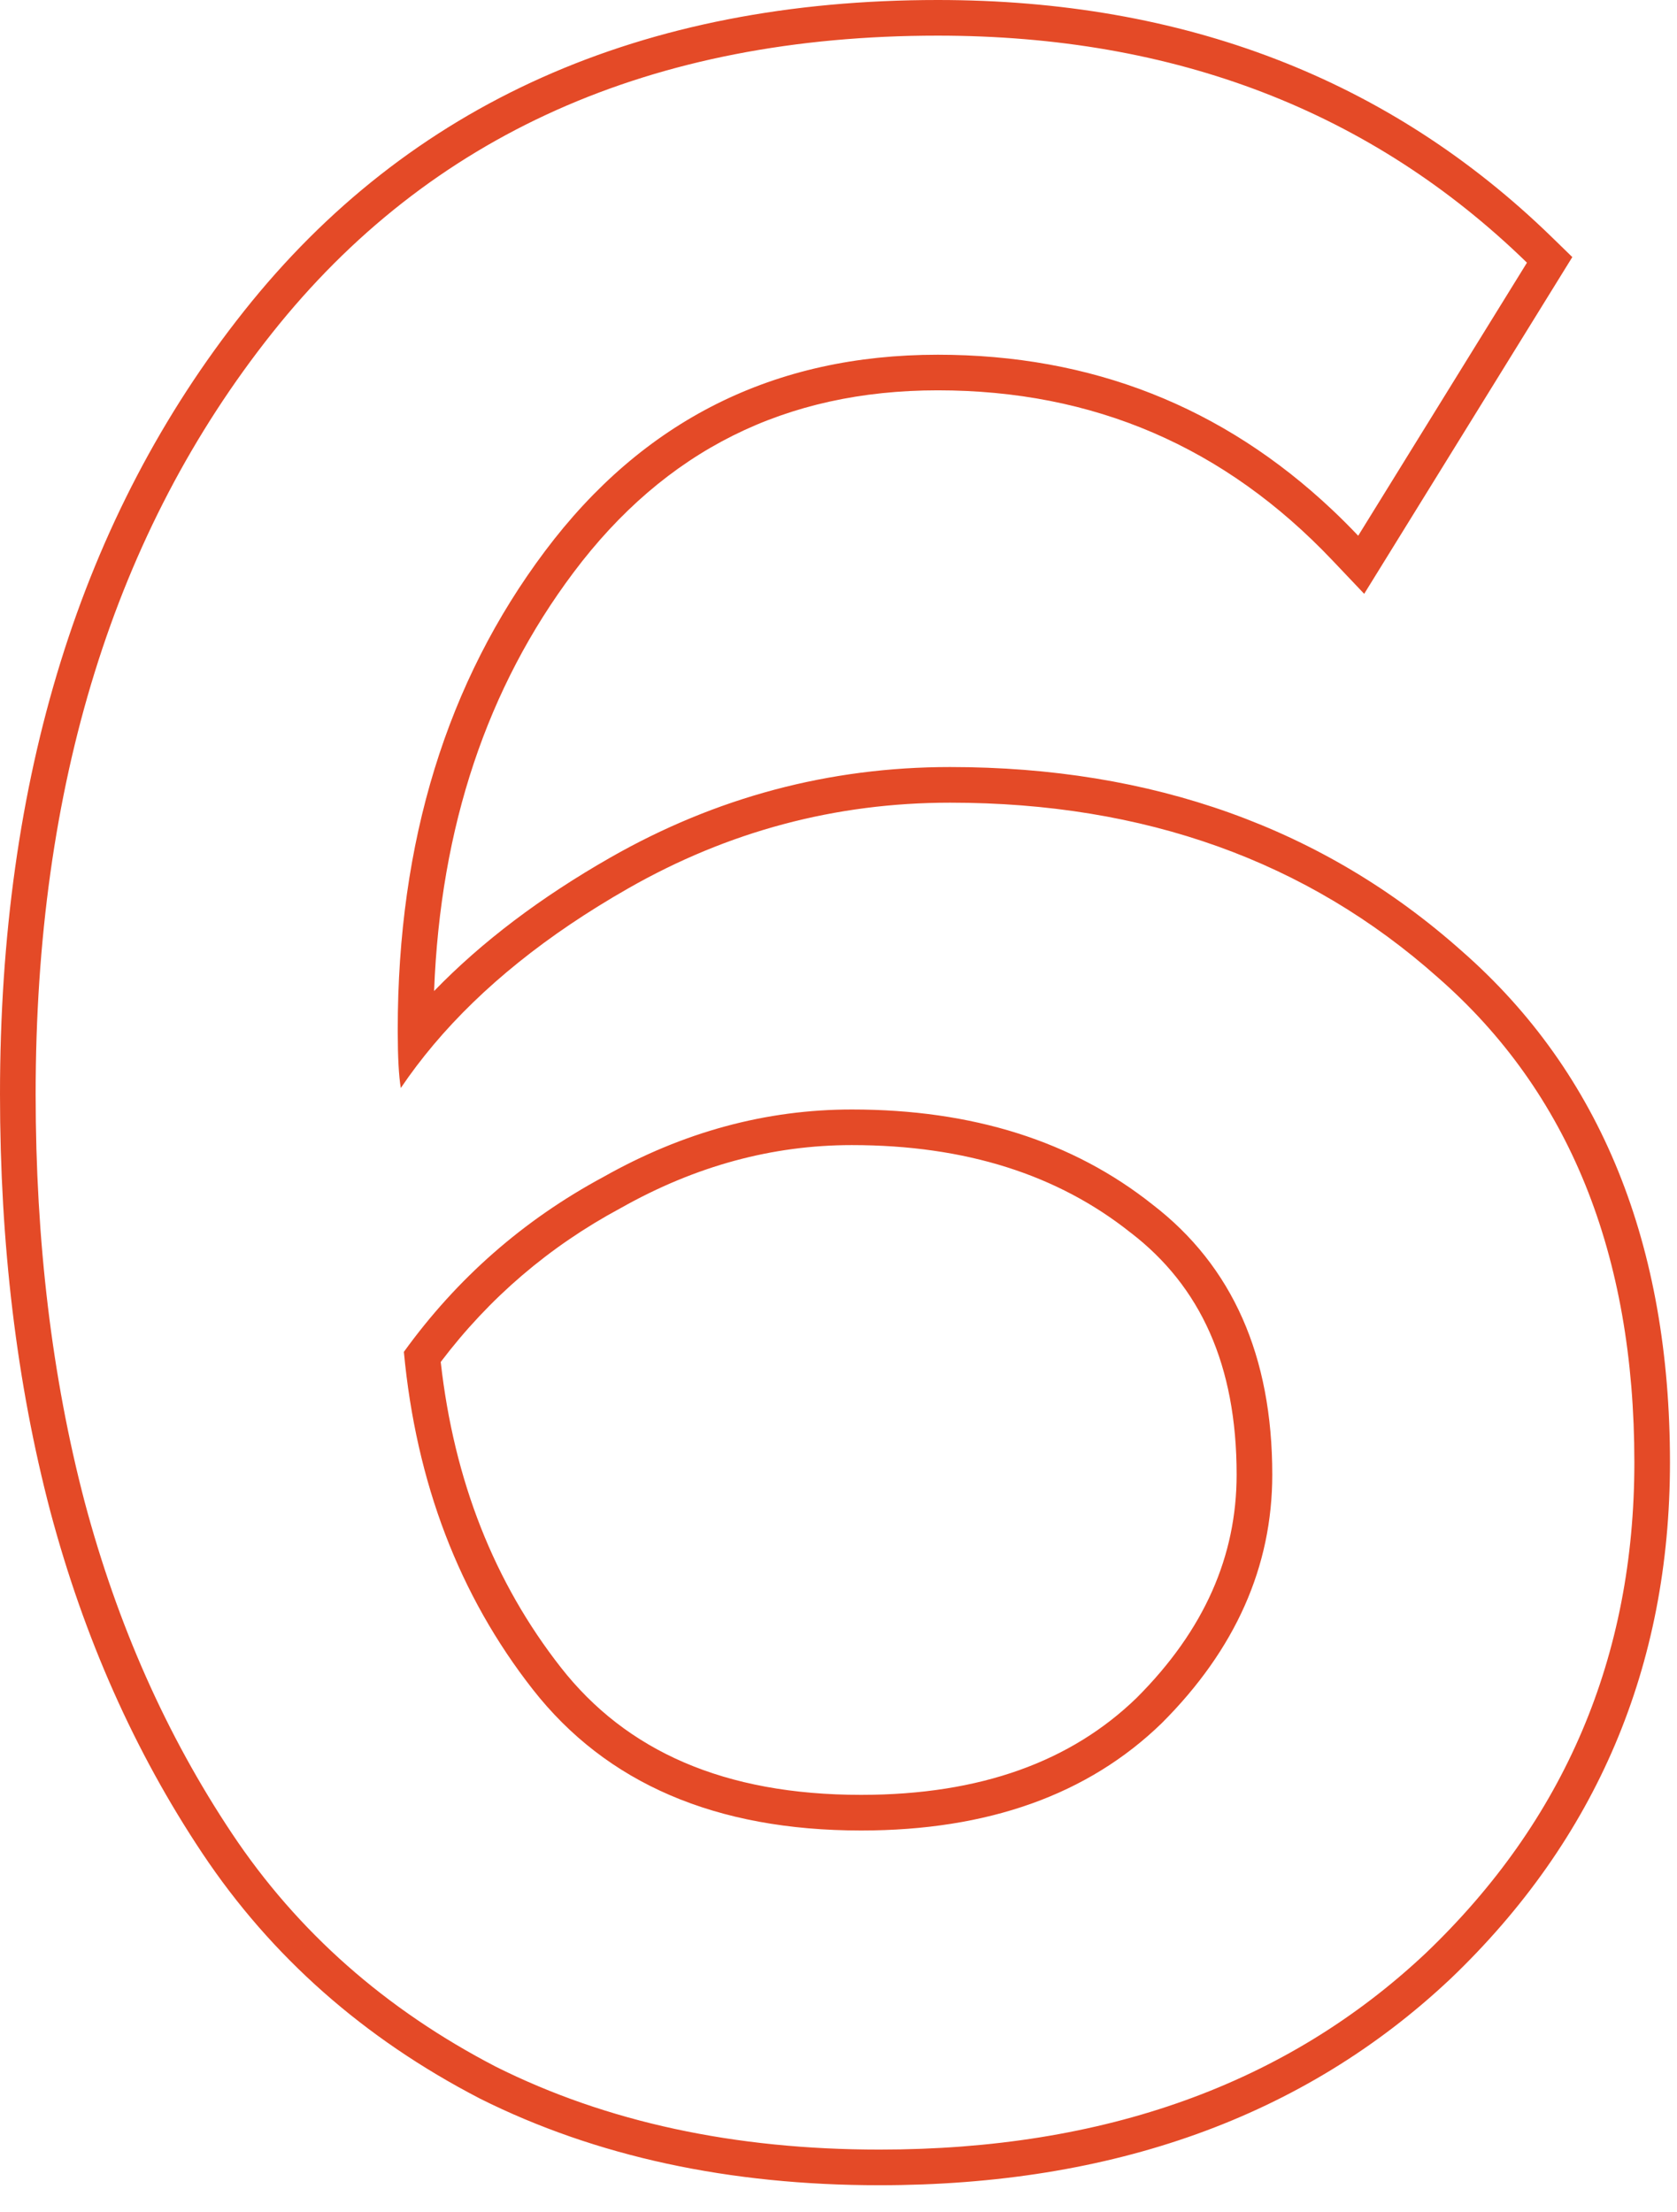 <svg width="47" height="62" viewBox="0 0 47 62" fill="none" xmlns="http://www.w3.org/2000/svg">
<path fill-rule="evenodd" clip-rule="evenodd" d="M13.445 58.821L13.439 58.817C10.202 57.139 7.605 54.849 5.672 51.949C3.772 49.099 2.353 45.902 1.41 42.364L1.409 42.36C0.467 38.769 0 34.87 0 30.669C0 21.837 2.255 14.494 6.839 8.72C11.469 2.887 17.996 0 26.283 0C33.167 0 38.929 2.205 43.492 6.647L44.066 7.206L38.233 16.645L37.34 15.704C34.317 12.519 30.651 10.941 26.283 10.941C22.011 10.941 18.637 12.628 16.074 16.046C13.657 19.268 12.342 23.164 12.166 27.779C13.506 26.395 15.156 25.151 17.101 24.04C20.06 22.349 23.241 21.5 26.627 21.5C32.288 21.5 37.09 23.205 40.962 26.652C44.889 30.09 46.803 34.917 46.803 40.989C46.803 46.705 44.745 51.554 40.647 55.471L40.641 55.476C36.525 59.35 31.162 61.252 24.649 61.252C20.45 61.252 16.709 60.453 13.452 58.824L13.445 58.821ZM12.149 29.286C13.519 27.659 15.335 26.199 17.597 24.907C20.406 23.301 23.416 22.499 26.627 22.499C32.073 22.499 36.631 24.133 40.301 27.401C43.97 30.611 45.805 35.141 45.805 40.989C45.805 46.435 43.855 51.022 39.957 54.749C36.058 58.418 30.955 60.253 24.649 60.253C20.578 60.253 16.995 59.479 13.899 57.931C10.803 56.325 8.337 54.147 6.503 51.395C4.668 48.643 3.292 45.547 2.375 42.107C1.457 38.609 0.999 34.797 0.999 30.669C0.999 22.011 3.206 14.902 7.621 9.341C12.035 3.779 18.256 0.999 26.283 0.999C32.933 0.999 38.437 3.12 42.795 7.363L38.065 15.017C37.827 14.766 37.585 14.524 37.339 14.292C34.268 11.393 30.582 9.943 26.283 9.943C21.696 9.943 18.027 11.777 15.275 15.447C12.523 19.116 11.147 23.588 11.147 28.863C11.147 28.886 11.147 28.909 11.147 28.933C11.149 29.642 11.177 30.164 11.233 30.497C11.512 30.083 11.818 29.68 12.149 29.286ZM31.688 34.552L31.681 34.547C29.653 32.934 27.075 32.097 23.875 32.097C21.65 32.097 19.496 32.678 17.399 33.861L17.391 33.865L17.382 33.87C15.39 34.943 13.715 36.376 12.352 38.176C12.725 41.511 13.853 44.355 15.717 46.737C17.551 49.08 20.296 50.31 24.133 50.31C27.489 50.31 30.024 49.369 31.859 47.588C33.76 45.685 34.658 43.61 34.658 41.333C34.658 38.255 33.639 36.052 31.694 34.556L31.688 34.552ZM11.319 37.893C12.809 35.829 14.673 34.195 16.909 32.991C19.145 31.729 21.467 31.099 23.875 31.099C27.257 31.099 30.067 31.987 32.303 33.765C34.539 35.485 35.657 38.007 35.657 41.333C35.657 43.913 34.625 46.235 32.561 48.299C30.497 50.305 27.687 51.309 24.133 51.309C20.062 51.309 16.995 49.99 14.931 47.353C12.867 44.715 11.663 41.562 11.319 37.893Z" fill="#E44A27"/>
</svg>
